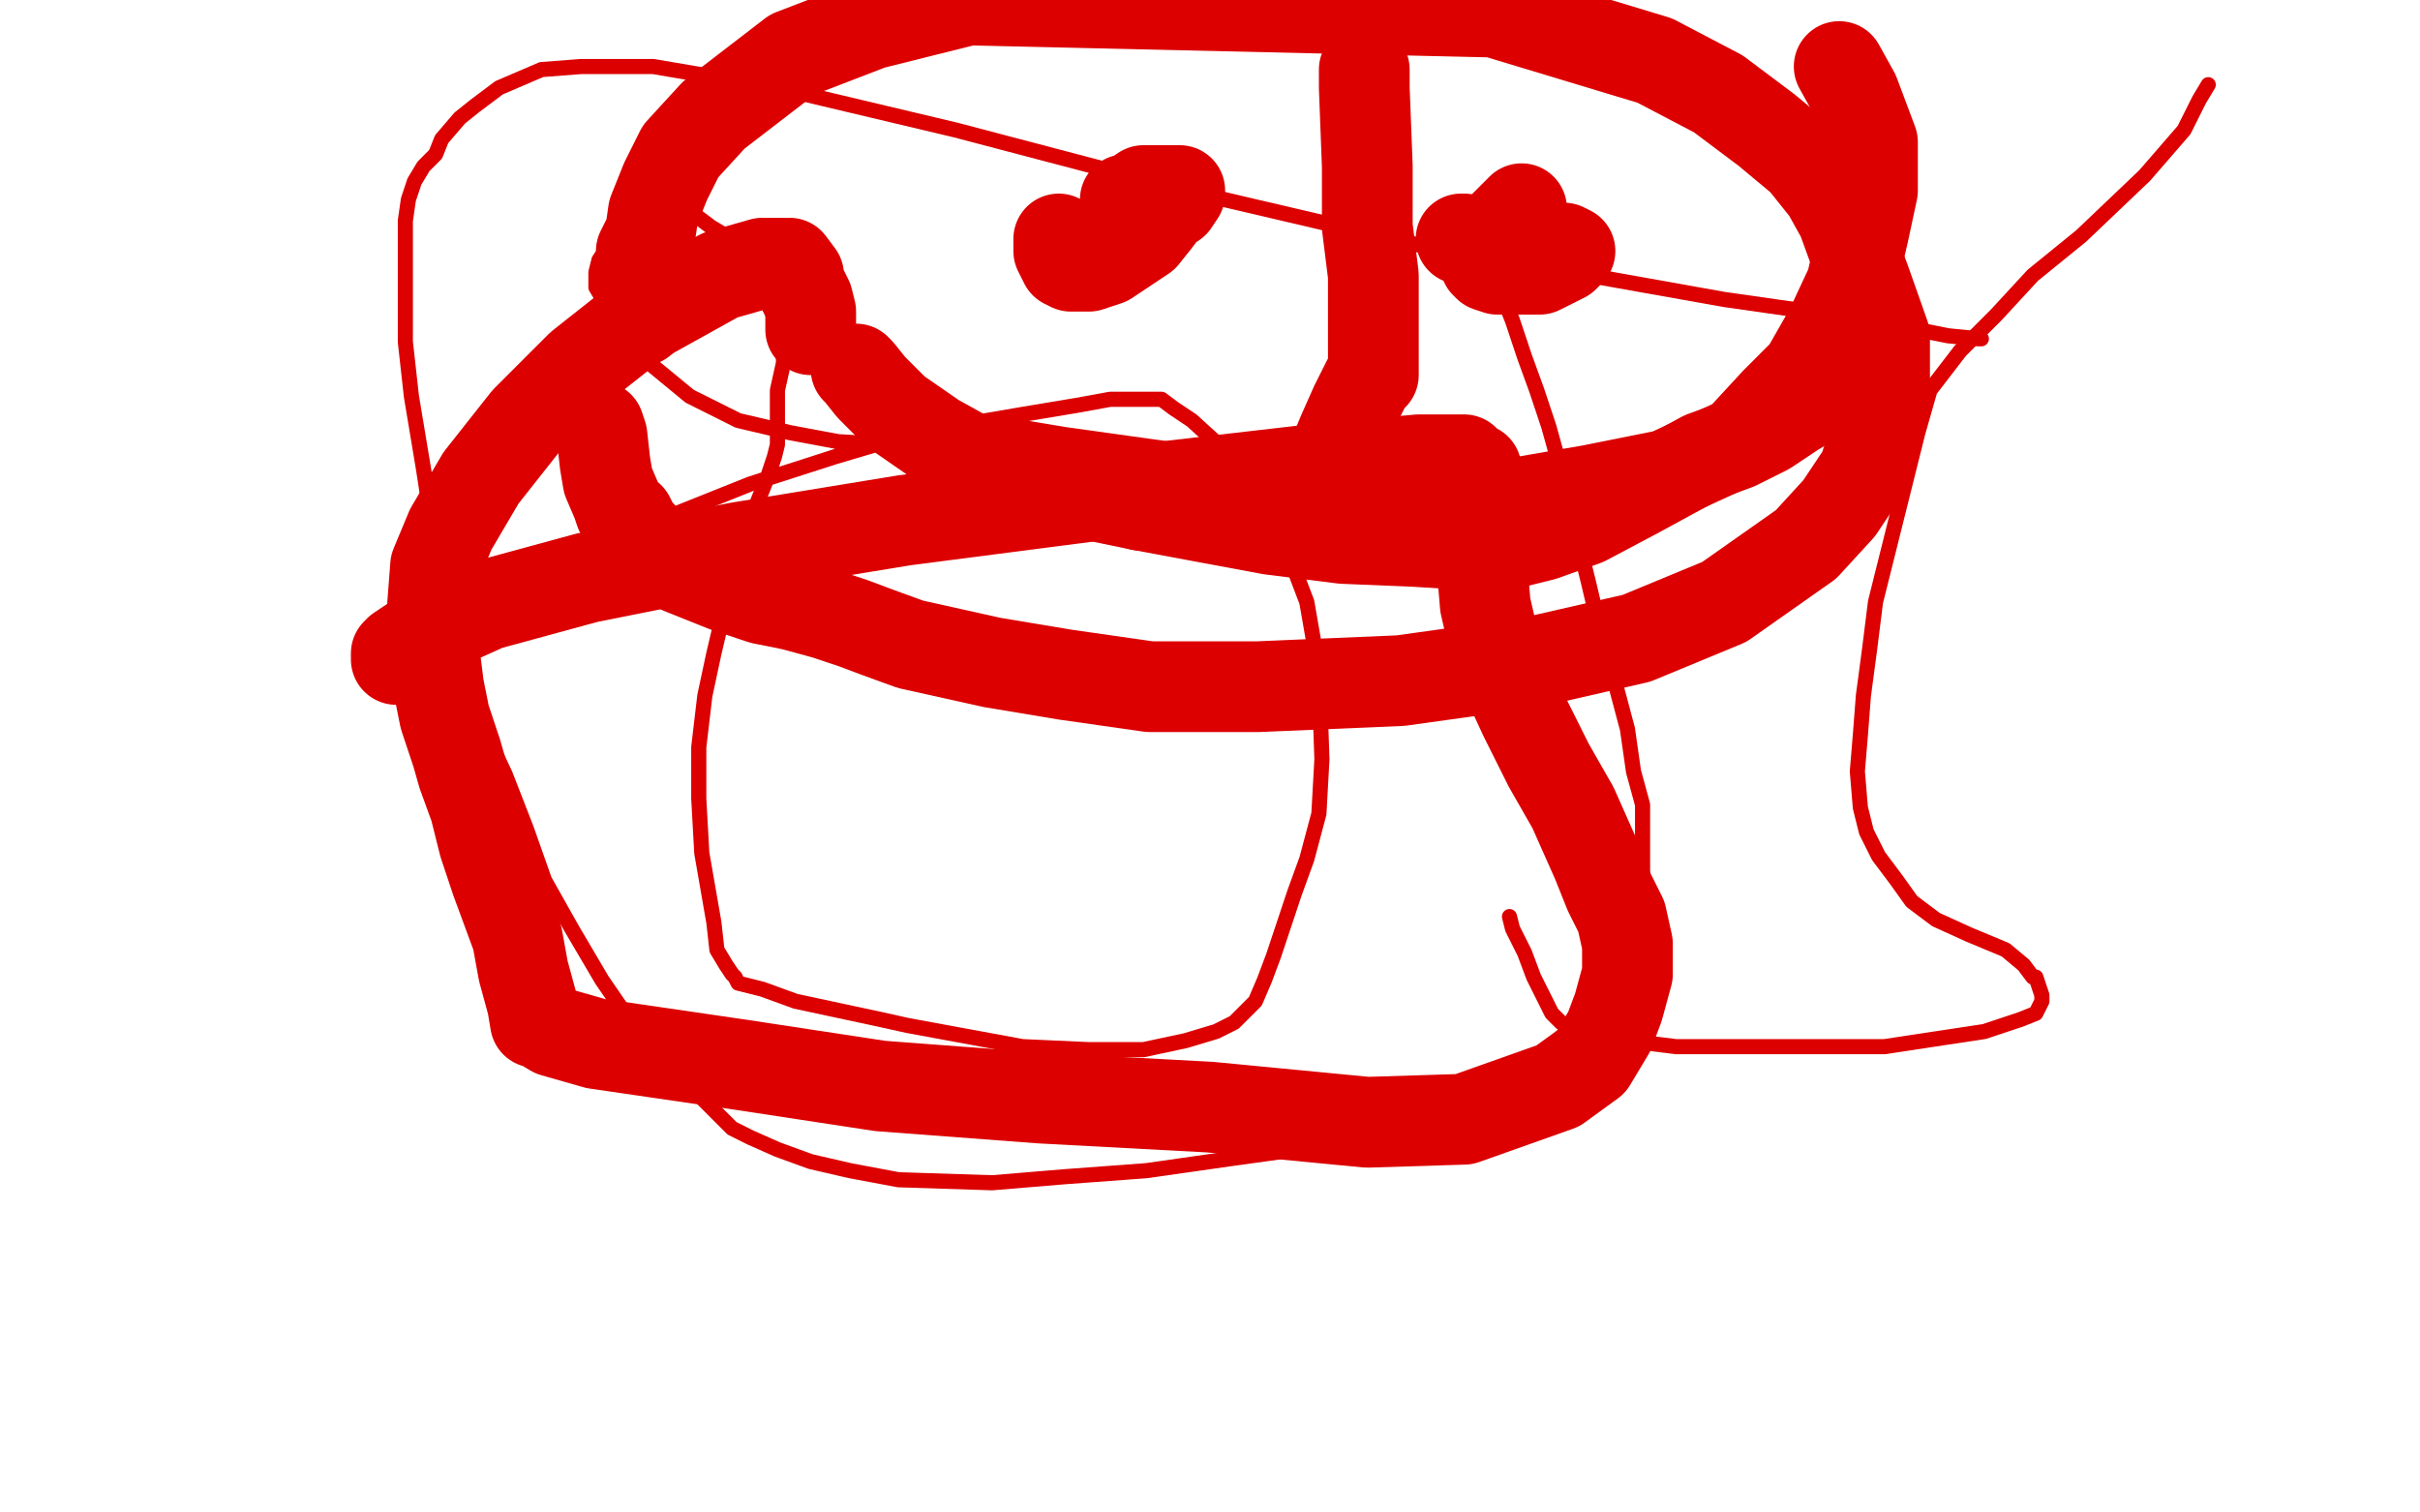 <?xml version="1.0" standalone="no"?>
<!DOCTYPE svg PUBLIC "-//W3C//DTD SVG 1.1//EN"
"http://www.w3.org/Graphics/SVG/1.1/DTD/svg11.dtd">

<svg width="800" height="500" version="1.1" xmlns="http://www.w3.org/2000/svg" xmlns:xlink="http://www.w3.org/1999/xlink" style="stroke-antialiasing: false"><desc>This SVG has been created on https://colorillo.com/</desc><rect x='0' y='0' width='800' height='500' style='fill: rgb(255,255,255); stroke-width:0' /><polyline points="138,230 138,229 138,229 138,227 138,227 142,225 142,225 156,212 156,212 172,199 172,199 192,187 218,172 248,160 276,151 303,143 338,137 356,134 367,132 375,132 379,132 382,132 384,132 388,135 394,139 405,149 414,161 424,178 432,199 436,222 437,251 436,269 432,284 428,295 425,304 421,316 418,324 415,331 412,334 408,338 402,341 392,344 378,347 360,347 338,346 300,339 291,337 263,331 252,327 244,325 243,323 242,322 240,319 237,314 236,305 232,282 231,264 231,247 233,230 236,216 240,199 244,189 246,181 248,174 250,167 254,157 256,151 257,147 257,141 257,129 259,120 259,111 258,102 257,97 256,94 256,92 255,91 253,89 251,87 248,83 244,81 240,78 235,75 231,72 228,70 224,68 220,68 217,69 214,71 209,73 206,76 203,79 200,83 198,86 197,90 197,92 197,95 200,100 203,107 211,117 228,131 244,139 261,143 277,146 294,147 307,147 320,146 326,144 328,143 328,144" style="fill: none; stroke: #dc0000; stroke-width: 5; stroke-linejoin: round; stroke-linecap: round; stroke-antialiasing: false; stroke-antialias: 0; opacity: 1.0"/>
<polyline points="485,78 486,79 486,79 486,80 486,80 487,80 487,80 489,83 489,83 492,88 492,88 496,96 496,96 500,106 504,118 508,129 512,141 517,159 521,176 525,192 529,209 534,226 538,241 540,255 543,266 543,277 543,293 540,304 536,316 533,327 528,338 516,353 504,360 493,365 477,371 460,375 436,379 407,383 379,387 352,389 328,391 297,390 281,387 268,384 257,380 248,376 242,373 232,363 220,352 210,340 199,324 189,307 180,291 174,274 167,256 159,239 148,206 144,181 140,155 136,131 134,113 134,98 134,86 134,73 135,66 137,60 140,55 144,51 146,46 152,39 157,35 165,29 179,23 192,22 216,22 257,29 316,43 392,63 469,81 570,99 619,106 644,111 654,112 655,112" style="fill: none; stroke: #dc0000; stroke-width: 5; stroke-linejoin: round; stroke-linecap: round; stroke-antialiasing: false; stroke-antialias: 0; opacity: 1.0"/>
<polyline points="730,28 727,33 727,33 722,43 722,43 709,58 709,58 688,78 688,78 672,91 672,91 660,104 660,104 648,116 648,116 638,129 634,143 628,167 624,183 620,199 618,215 616,230 615,243 614,255 615,267 617,275 621,283 624,287 627,291 632,298 640,304 651,309 663,314 669,319 672,323 673,323 674,326 675,329 675,331 673,335 668,337 656,341 623,346 600,346 576,346 554,346 538,344 527,343 519,340 518,340 518,339 516,338 513,335 510,329 507,323 504,315 500,307 499,303" style="fill: none; stroke: #dc0000; stroke-width: 5; stroke-linejoin: round; stroke-linecap: round; stroke-antialiasing: false; stroke-antialias: 0; opacity: 1.0"/>
<polyline points="131,218 131,216 131,216 132,215 132,215 141,209 141,209 161,200 161,200 194,191 194,191 244,181 244,181 299,172 299,172 384,161 436,155 469,152 484,152 486,154 487,155 488,155 488,158 489,163 489,171 490,188 491,200 494,213 498,224 504,237 512,253 520,267 528,285 532,295 536,303 538,312 538,322 535,333 532,341 526,351 515,359 484,370 452,371 400,366 344,363 291,359 245,352 197,345 183,341 178,338 177,338 176,332 173,321 171,310 164,291 160,279 157,267 153,256 151,249 147,237 145,227 143,211 143,200 144,187 149,175 159,158 174,139 192,121 211,106 238,91 252,87 258,87 260,87 261,87 264,91 264,93 267,99 268,103 268,107 268,109" style="fill: none; stroke: #dc0000; stroke-width: 30; stroke-linejoin: round; stroke-linecap: round; stroke-antialiasing: false; stroke-antialias: 0; opacity: 1.0"/>
<polyline points="338,154 350,156 350,156 393,162 393,162 430,166 430,166 467,167 467,167 497,167 497,167 526,162 526,162 551,157 551,157 575,146 587,133 597,123 605,109 612,94 616,77 619,63 619,47 613,31 608,22" style="fill: none; stroke: #dc0000; stroke-width: 30; stroke-linejoin: round; stroke-linecap: round; stroke-antialiasing: false; stroke-antialias: 0; opacity: 1.0"/>
<polyline points="212,106 212,103 212,103 212,99 212,99 212,94 212,94 212,91 212,91 212,87 212,87 212,85 212,85 212,83 215,77 216,70 220,60 225,50 236,38 262,18 288,8 320,0 494,4 547,20 568,31 584,43 596,53 604,63 609,72 613,83 617,94 623,111 623,122 623,133 620,144 616,156 608,168 597,180 570,199 541,211 506,219 463,225 416,227 380,227 352,223 328,219 301,213 290,209 282,206 273,203 262,200 252,198 240,194 225,188 219,185 216,182 214,180 212,177 210,175 208,171 205,169 204,166 201,159 200,153 199,144 198,141" style="fill: none; stroke: #dc0000; stroke-width: 30; stroke-linejoin: round; stroke-linecap: round; stroke-antialiasing: false; stroke-antialias: 0; opacity: 1.0"/>
<polyline points="350,79 350,83 350,83 351,85 351,85 352,87 352,87 354,88 354,88 356,88 356,88 357,88 357,88 360,88 360,88 366,86 372,82 378,78 382,73 385,69 388,67 390,64 390,63 388,63 384,63 378,63 375,65 373,66 372,66 372,67 372,68 372,69 372,70 372,71" style="fill: none; stroke: #dc0000; stroke-width: 30; stroke-linejoin: round; stroke-linecap: round; stroke-antialiasing: false; stroke-antialias: 0; opacity: 1.0"/>
<polyline points="503,69 500,72 500,72 496,76 496,76 493,79 493,79 492,82 492,82 491,83 491,83 491,84 491,84 491,85 491,86 491,87 492,88 495,89 502,89 509,89 513,87 517,85 519,83 517,82 516,82 509,82 498,81 490,80 484,79 483,79" style="fill: none; stroke: #dc0000; stroke-width: 30; stroke-linejoin: round; stroke-linecap: round; stroke-antialiasing: false; stroke-antialias: 0; opacity: 1.0"/>
<polyline points="451,23 451,29 451,29 452,55 452,55 452,75 452,75 454,91 454,91 454,104 454,104 454,112 454,112 454,116 454,116 454,118 454,119 454,120 454,121 454,123 454,124 452,126 451,128 448,134 444,143 439,155 434,165" style="fill: none; stroke: #dc0000; stroke-width: 30; stroke-linejoin: round; stroke-linecap: round; stroke-antialiasing: false; stroke-antialias: 0; opacity: 1.0"/>
<polyline points="283,122 284,123 284,123 288,128 288,128 296,136 296,136 309,145 309,145 327,155 327,155 348,161 348,161 377,167 377,167" style="fill: none; stroke: #dc0000; stroke-width: 30; stroke-linejoin: round; stroke-linecap: round; stroke-antialiasing: false; stroke-antialias: 0; opacity: 1.0"/>
<polyline points="428,174 427,173 425,172 424,171" style="fill: none; stroke: #dc0000; stroke-width: 30; stroke-linejoin: round; stroke-linecap: round; stroke-antialiasing: false; stroke-antialias: 0; opacity: 1.0"/>
<polyline points="434,165 431,170 428,173 428,174" style="fill: none; stroke: #dc0000; stroke-width: 30; stroke-linejoin: round; stroke-linecap: round; stroke-antialiasing: false; stroke-antialias: 0; opacity: 1.0"/>
<polyline points="377,167 420,175 444,178 468,179 484,180 498,180 510,177 524,172 541,163 563,151 574,147 584,142 593,136 598,133 599,132 599,131 599,130 599,129 599,128" style="fill: none; stroke: #dc0000; stroke-width: 30; stroke-linejoin: round; stroke-linecap: round; stroke-antialiasing: false; stroke-antialias: 0; opacity: 1.0"/>
</svg>
